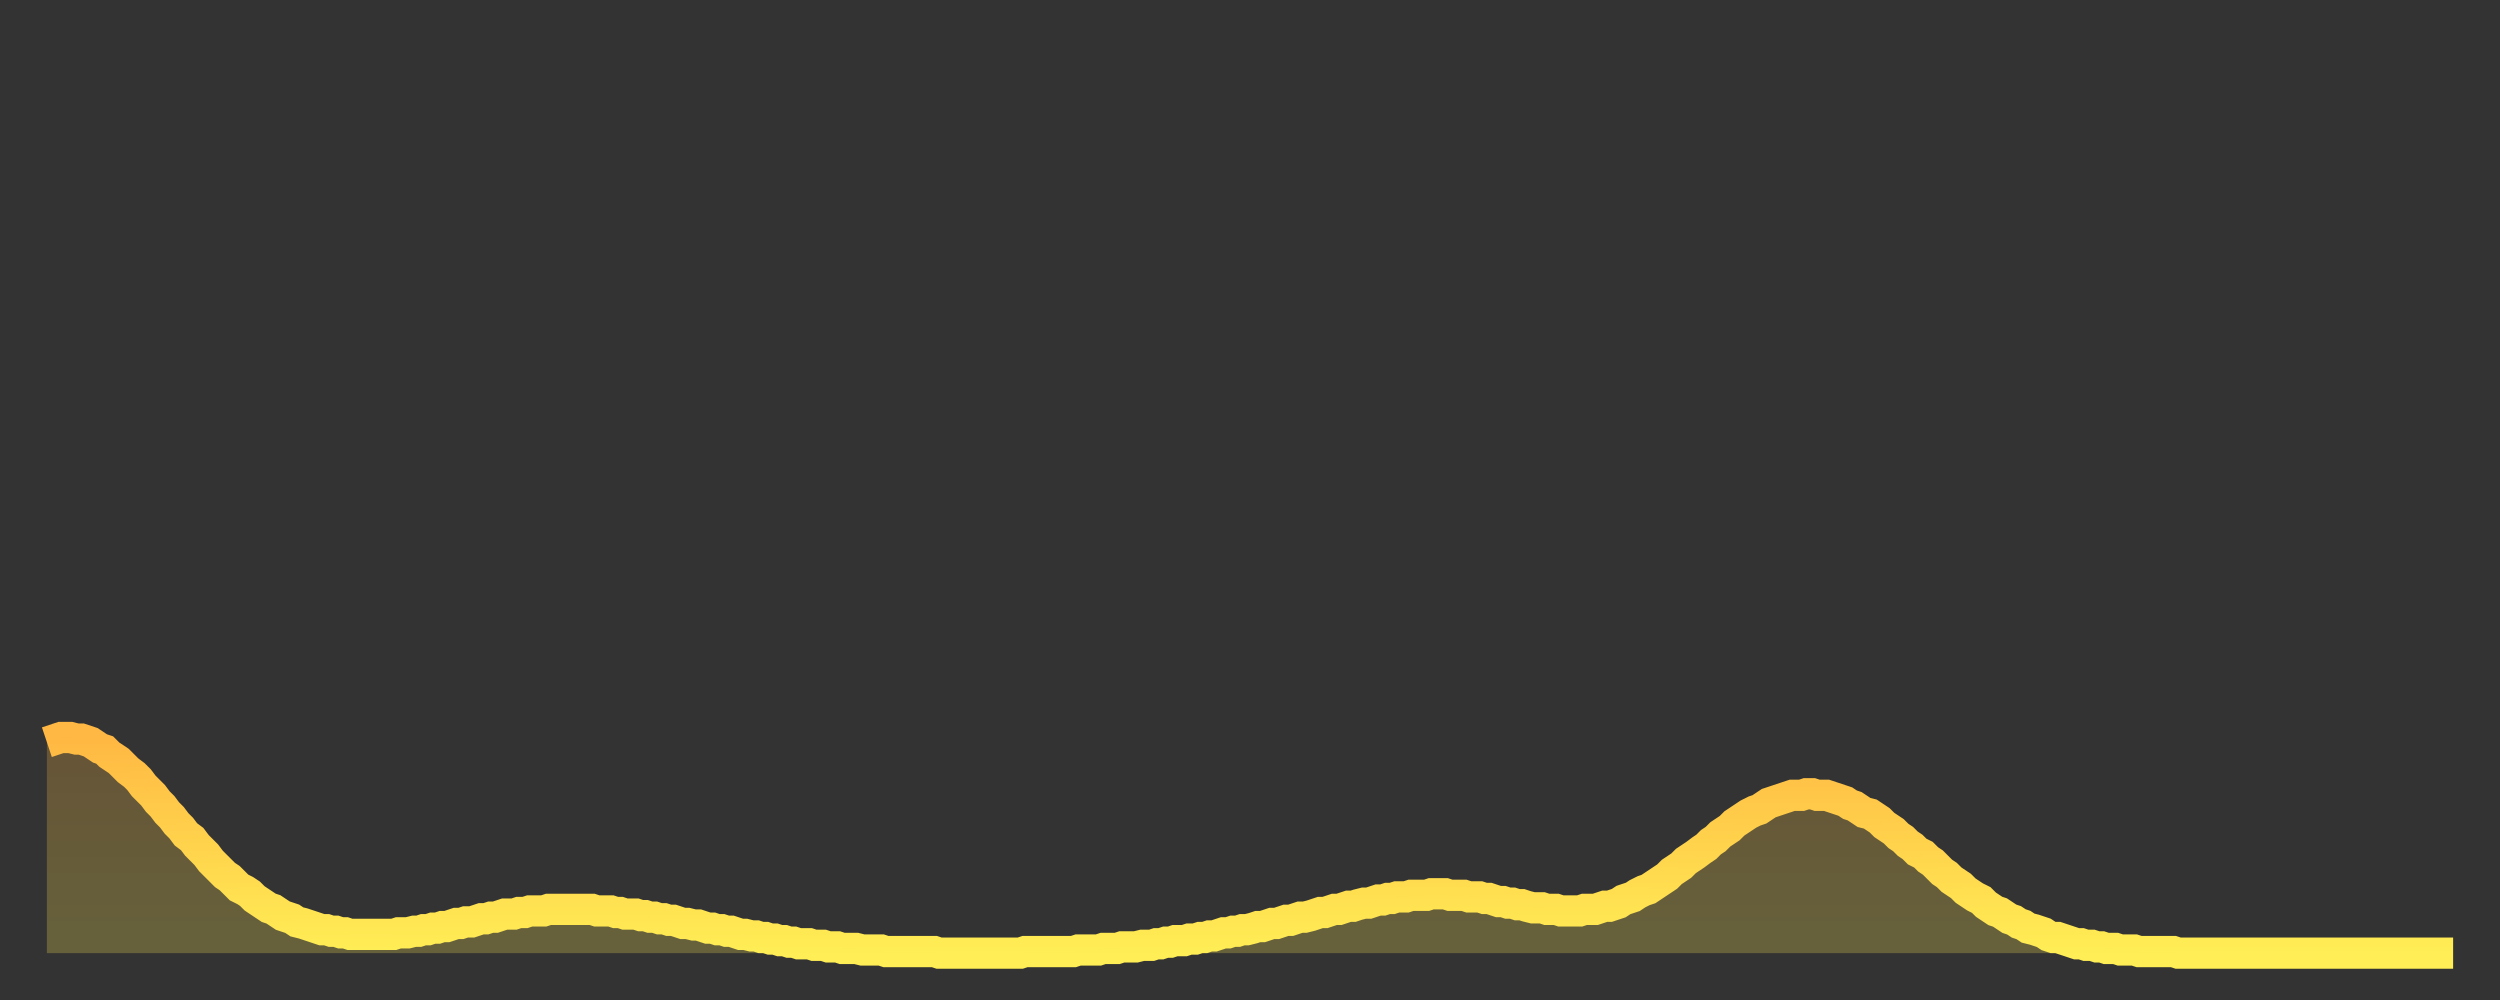 <?xml version="1.0" encoding="utf-8" ?>
<svg baseProfile="full" height="64" version="1.1" width="160" xmlns="http://www.w3.org/2000/svg" xmlns:ev="http://www.w3.org/2001/xml-events" xmlns:xlink="http://www.w3.org/1999/xlink"><rect width="100%" height="100%" fill="#333333" stroke="none"/><defs><linearGradient id="id7036" x1="0" x2="0" y1="0" y2="1"><stop offset="0%" stop-color="#ffb843" /><stop offset="50%" stop-color="#ffd34c" /><stop offset="100%" stop-color="#ffee55" /></linearGradient></defs><g transform="translate(3,3)"><g><path d="M 0.0 44.5 0.3 44.4 0.6 44.3 0.9 44.2 1.2 44.2 1.5 44.2 1.9 44.3 2.2 44.3 2.5 44.4 2.8 44.5 3.1 44.7 3.4 44.9 3.7 45.0 4.0 45.3 4.3 45.5 4.6 45.7 4.9 46.0 5.2 46.3 5.6 46.6 5.9 46.9 6.2 47.3 6.5 47.6 6.8 47.9 7.1 48.3 7.4 48.6 7.7 49.0 8.0 49.3 8.3 49.7 8.6 50.0 8.9 50.4 9.3 50.7 9.6 51.1 9.9 51.4 10.2 51.7 10.5 52.1 10.8 52.4 11.1 52.7 11.4 53.0 11.7 53.2 12.0 53.5 12.3 53.8 12.7 54.0 13.0 54.2 13.3 54.5 13.6 54.7 13.9 54.9 14.2 55.1 14.5 55.2 14.8 55.4 15.1 55.6 15.4 55.7 15.7 55.8 16.0 56.0 16.4 56.1 16.7 56.2 17.0 56.3 17.3 56.4 17.6 56.5 17.9 56.5 18.2 56.6 18.5 56.6 18.8 56.7 19.1 56.7 19.4 56.8 19.8 56.8 20.1 56.8 20.4 56.8 20.7 56.8 21.0 56.8 21.3 56.8 21.6 56.8 21.9 56.8 22.2 56.8 22.5 56.7 22.8 56.7 23.1 56.7 23.5 56.6 23.8 56.6 24.1 56.5 24.4 56.5 24.7 56.4 25.0 56.4 25.3 56.3 25.6 56.3 25.9 56.2 26.2 56.1 26.5 56.1 26.8 56.0 27.2 56.0 27.5 55.9 27.8 55.8 28.1 55.8 28.4 55.7 28.7 55.7 29.0 55.6 29.3 55.5 29.6 55.5 29.9 55.5 30.2 55.4 30.6 55.4 30.9 55.3 31.2 55.3 31.5 55.3 31.8 55.3 32.1 55.2 32.4 55.2 32.7 55.2 33.0 55.2 33.3 55.2 33.6 55.2 33.9 55.2 34.3 55.2 34.6 55.2 34.9 55.2 35.2 55.3 35.5 55.3 35.8 55.3 36.1 55.3 36.4 55.4 36.7 55.4 37.0 55.5 37.3 55.5 37.7 55.5 38.0 55.6 38.3 55.6 38.6 55.7 38.9 55.7 39.2 55.8 39.5 55.8 39.8 55.9 40.1 55.9 40.4 56.0 40.7 56.1 41.0 56.1 41.4 56.2 41.7 56.2 42.0 56.3 42.3 56.4 42.6 56.4 42.9 56.5 43.2 56.5 43.5 56.6 43.8 56.6 44.1 56.7 44.4 56.8 44.7 56.8 45.1 56.9 45.4 56.9 45.7 57.0 46.0 57.0 46.3 57.1 46.6 57.1 46.9 57.2 47.2 57.2 47.5 57.3 47.8 57.3 48.1 57.4 48.5 57.4 48.8 57.4 49.1 57.5 49.4 57.5 49.7 57.5 50.0 57.6 50.3 57.6 50.6 57.6 50.9 57.7 51.2 57.7 51.5 57.7 51.8 57.7 52.2 57.8 52.5 57.8 52.8 57.8 53.1 57.8 53.4 57.8 53.7 57.9 54.0 57.9 54.3 57.9 54.6 57.9 54.9 57.9 55.2 57.9 55.6 57.9 55.9 57.9 56.2 57.9 56.5 57.9 56.8 57.9 57.1 58.0 57.4 58.0 57.7 58.0 58.0 58.0 58.3 58.0 58.6 58.0 58.9 58.0 59.3 58.0 59.6 58.0 59.9 58.0 60.2 58.0 60.5 58.0 60.8 58.0 61.1 58.0 61.4 58.0 61.7 58.0 62.0 58.0 62.3 58.0 62.6 57.9 63.0 57.9 63.3 57.9 63.6 57.9 63.9 57.9 64.2 57.9 64.5 57.9 64.8 57.9 65.1 57.9 65.4 57.9 65.7 57.9 66.0 57.8 66.4 57.8 66.7 57.8 67.0 57.8 67.3 57.8 67.6 57.7 67.9 57.7 68.2 57.7 68.5 57.7 68.8 57.6 69.1 57.6 69.4 57.6 69.7 57.6 70.1 57.5 70.4 57.5 70.7 57.5 71.0 57.4 71.3 57.4 71.6 57.3 71.9 57.3 72.2 57.2 72.5 57.2 72.8 57.2 73.1 57.1 73.5 57.1 73.8 57.0 74.1 57.0 74.4 56.9 74.7 56.9 75.0 56.8 75.3 56.7 75.6 56.7 75.9 56.6 76.2 56.6 76.5 56.5 76.8 56.5 77.2 56.4 77.5 56.3 77.8 56.3 78.1 56.2 78.4 56.1 78.7 56.1 79.0 56.0 79.3 55.9 79.6 55.9 79.9 55.8 80.2 55.7 80.5 55.7 80.9 55.6 81.2 55.5 81.5 55.4 81.8 55.4 82.1 55.3 82.4 55.2 82.7 55.2 83.0 55.1 83.3 55.0 83.6 55.0 83.9 54.9 84.3 54.8 84.6 54.8 84.9 54.7 85.2 54.6 85.5 54.6 85.8 54.5 86.1 54.5 86.4 54.4 86.7 54.4 87.0 54.4 87.3 54.3 87.6 54.3 88.0 54.3 88.3 54.3 88.6 54.2 88.9 54.2 89.2 54.2 89.5 54.2 89.8 54.3 90.1 54.3 90.4 54.3 90.7 54.3 91.0 54.4 91.4 54.4 91.7 54.4 92.0 54.5 92.3 54.5 92.6 54.6 92.9 54.7 93.2 54.7 93.5 54.8 93.8 54.8 94.1 54.9 94.4 54.9 94.7 55.0 95.1 55.1 95.4 55.1 95.7 55.1 96.0 55.2 96.3 55.2 96.6 55.2 96.9 55.3 97.2 55.3 97.5 55.3 97.8 55.3 98.1 55.3 98.4 55.2 98.8 55.2 99.1 55.2 99.4 55.1 99.7 55.0 100.0 55.0 100.3 54.9 100.6 54.8 100.9 54.6 101.2 54.5 101.5 54.4 101.8 54.2 102.2 54.0 102.5 53.9 102.8 53.7 103.1 53.5 103.4 53.3 103.7 53.1 104.0 52.8 104.3 52.6 104.6 52.4 104.9 52.1 105.2 51.9 105.5 51.7 105.9 51.4 106.2 51.2 106.5 50.9 106.8 50.7 107.1 50.4 107.4 50.2 107.7 50.0 108.0 49.7 108.3 49.5 108.6 49.3 108.9 49.1 109.3 48.9 109.6 48.8 109.9 48.6 110.2 48.4 110.5 48.3 110.8 48.2 111.1 48.1 111.4 48.0 111.7 47.9 112.0 47.9 112.3 47.9 112.6 47.8 113.0 47.8 113.3 47.9 113.6 47.9 113.9 47.9 114.2 48.0 114.5 48.1 114.8 48.2 115.1 48.3 115.4 48.5 115.7 48.6 116.0 48.8 116.3 49.0 116.7 49.1 117.0 49.3 117.3 49.5 117.6 49.8 117.9 50.0 118.2 50.2 118.5 50.5 118.8 50.7 119.1 51.0 119.4 51.2 119.7 51.5 120.1 51.7 120.4 52.0 120.7 52.2 121.0 52.5 121.3 52.8 121.6 53.0 121.9 53.3 122.2 53.5 122.5 53.7 122.8 54.0 123.1 54.2 123.4 54.4 123.8 54.6 124.1 54.9 124.4 55.1 124.7 55.3 125.0 55.4 125.3 55.6 125.6 55.8 125.9 55.9 126.2 56.1 126.5 56.2 126.8 56.4 127.2 56.5 127.5 56.6 127.8 56.7 128.1 56.9 128.4 57.0 128.7 57.0 129.0 57.1 129.3 57.2 129.6 57.3 129.9 57.4 130.2 57.4 130.5 57.5 130.9 57.5 131.2 57.6 131.5 57.6 131.8 57.7 132.1 57.7 132.4 57.7 132.7 57.8 133.0 57.8 133.3 57.8 133.6 57.8 133.9 57.9 134.2 57.9 134.6 57.9 134.9 57.9 135.2 57.9 135.5 57.9 135.8 57.9 136.1 57.9 136.4 58.0 136.7 58.0 137.0 58.0 137.3 58.0 137.6 58.0 138.0 58.0 138.3 58.0 138.6 58.0 138.9 58.0 139.2 58.0 139.5 58.0 139.8 58.0 140.1 58.0 140.4 58.0 140.7 58.0 141.0 58.0 141.3 58.0 141.7 58.0 142.0 58.0 142.3 58.0 142.6 58.0 142.9 58.0 143.2 58.0 143.5 58.0 143.8 58.0 144.1 58.0 144.4 58.0 144.7 58.0 145.1 58.0 145.4 58.0 145.7 58.0 146.0 58.0 146.3 58.0 146.6 58.0 146.9 58.0 147.2 58.0 147.5 58.0 147.8 58.0 148.1 58.0 148.4 58.0 148.8 58.0 149.1 58.0 149.4 58.0 149.7 58.0 150.0 58.0 150.3 58.0 150.6 58.0 150.9 58.0 151.2 58.0 151.5 58.0 151.8 58.0 152.1 58.0 152.5 58.0 152.8 58.0 153.1 58.0 153.4 58.0 153.7 58.0 154.0 58.0" fill="none" id="graph-curve" opacity="1" stroke="url(#id7036)" stroke-width="2" /><path d="M 0 58 L 0.0 44.5 0.3 44.4 0.6 44.3 0.9 44.2 1.2 44.2 1.5 44.2 1.9 44.3 2.2 44.3 2.5 44.4 2.8 44.5 3.1 44.7 3.4 44.9 3.7 45.0 4.0 45.3 4.3 45.5 4.6 45.7 4.9 46.0 5.2 46.3 5.6 46.6 5.9 46.9 6.2 47.3 6.5 47.6 6.8 47.9 7.1 48.3 7.4 48.6 7.7 49.0 8.0 49.3 8.3 49.7 8.6 50.0 8.9 50.4 9.3 50.7 9.6 51.1 9.9 51.4 10.2 51.7 10.5 52.1 10.8 52.4 11.1 52.7 11.4 53.0 11.7 53.2 12.0 53.5 12.3 53.8 12.7 54.0 13.0 54.2 13.3 54.5 13.6 54.7 13.9 54.9 14.2 55.1 14.5 55.2 14.8 55.4 15.1 55.6 15.4 55.7 15.7 55.8 16.0 56.0 16.4 56.1 16.7 56.2 17.0 56.3 17.3 56.4 17.6 56.5 17.9 56.5 18.2 56.6 18.5 56.6 18.8 56.7 19.1 56.7 19.4 56.8 19.8 56.8 20.1 56.8 20.4 56.8 20.7 56.8 21.0 56.8 21.3 56.8 21.6 56.8 21.9 56.8 22.2 56.8 22.5 56.7 22.8 56.7 23.1 56.7 23.5 56.6 23.8 56.6 24.1 56.5 24.4 56.5 24.7 56.4 25.0 56.4 25.3 56.3 25.6 56.3 25.9 56.2 26.2 56.1 26.5 56.1 26.8 56.0 27.2 56.0 27.5 55.9 27.8 55.8 28.1 55.8 28.4 55.7 28.7 55.7 29.0 55.6 29.3 55.5 29.6 55.5 29.9 55.5 30.2 55.4 30.6 55.4 30.9 55.3 31.2 55.3 31.5 55.3 31.8 55.3 32.1 55.2 32.4 55.2 32.7 55.2 33.0 55.2 33.3 55.2 33.6 55.2 33.9 55.2 34.3 55.2 34.6 55.2 34.9 55.2 35.2 55.3 35.5 55.3 35.8 55.3 36.1 55.3 36.4 55.4 36.7 55.4 37.0 55.5 37.3 55.5 37.7 55.5 38.0 55.6 38.3 55.6 38.6 55.7 38.9 55.7 39.2 55.8 39.5 55.8 39.8 55.9 40.1 55.9 40.4 56.0 40.7 56.1 41.0 56.1 41.4 56.2 41.7 56.2 42.0 56.3 42.3 56.4 42.6 56.4 42.9 56.5 43.2 56.5 43.5 56.6 43.8 56.6 44.1 56.7 44.4 56.8 44.7 56.8 45.1 56.9 45.4 56.9 45.7 57.0 46.0 57.0 46.3 57.1 46.6 57.1 46.9 57.2 47.2 57.2 47.5 57.3 47.8 57.3 48.1 57.4 48.5 57.4 48.8 57.4 49.1 57.5 49.4 57.5 49.7 57.5 50.0 57.6 50.3 57.6 50.6 57.6 50.9 57.7 51.2 57.7 51.5 57.7 51.8 57.7 52.2 57.8 52.5 57.8 52.8 57.8 53.1 57.8 53.4 57.8 53.7 57.9 54.0 57.9 54.3 57.9 54.6 57.9 54.9 57.9 55.2 57.9 55.6 57.9 55.9 57.9 56.2 57.9 56.5 57.9 56.8 57.9 57.1 58.0 57.4 58.0 57.7 58.0 58.0 58.0 58.3 58.0 58.6 58.0 58.9 58.0 59.3 58.0 59.6 58.0 59.9 58.0 60.2 58.0 60.5 58.0 60.8 58.0 61.1 58.0 61.4 58.0 61.7 58.0 62.0 58.0 62.3 58.0 62.6 57.9 63.0 57.9 63.3 57.9 63.6 57.9 63.9 57.9 64.2 57.9 64.5 57.9 64.8 57.9 65.1 57.9 65.4 57.9 65.7 57.9 66.0 57.8 66.4 57.8 66.7 57.8 67.0 57.8 67.3 57.8 67.6 57.7 67.9 57.7 68.2 57.7 68.5 57.7 68.8 57.6 69.1 57.6 69.4 57.6 69.7 57.6 70.1 57.5 70.4 57.5 70.7 57.5 71.0 57.4 71.3 57.4 71.6 57.3 71.9 57.3 72.2 57.2 72.5 57.2 72.8 57.2 73.1 57.1 73.5 57.1 73.8 57.0 74.1 57.0 74.4 56.9 74.7 56.9 75.0 56.8 75.3 56.7 75.6 56.7 75.9 56.6 76.2 56.6 76.5 56.5 76.8 56.5 77.2 56.4 77.5 56.3 77.8 56.3 78.1 56.2 78.4 56.1 78.7 56.1 79.0 56.0 79.3 55.9 79.6 55.9 79.9 55.8 80.2 55.7 80.5 55.7 80.9 55.6 81.2 55.5 81.5 55.4 81.8 55.4 82.1 55.3 82.4 55.2 82.7 55.2 83.0 55.1 83.3 55.0 83.6 55.0 83.9 54.9 84.3 54.8 84.6 54.8 84.9 54.7 85.2 54.6 85.5 54.6 85.8 54.5 86.1 54.5 86.4 54.4 86.7 54.4 87.0 54.4 87.3 54.3 87.6 54.3 88.0 54.3 88.3 54.3 88.6 54.2 88.9 54.2 89.2 54.2 89.5 54.2 89.8 54.3 90.1 54.3 90.4 54.3 90.7 54.3 91.0 54.4 91.4 54.4 91.7 54.4 92.0 54.5 92.3 54.5 92.6 54.6 92.9 54.7 93.2 54.7 93.5 54.8 93.8 54.8 94.1 54.9 94.4 54.9 94.7 55.0 95.1 55.1 95.4 55.1 95.7 55.1 96.0 55.2 96.3 55.2 96.6 55.2 96.9 55.3 97.2 55.3 97.5 55.3 97.8 55.3 98.1 55.3 98.4 55.2 98.8 55.2 99.1 55.2 99.4 55.1 99.7 55.0 100.0 55.0 100.3 54.9 100.6 54.8 100.9 54.6 101.2 54.5 101.5 54.4 101.8 54.2 102.2 54.0 102.5 53.9 102.8 53.7 103.1 53.5 103.4 53.3 103.7 53.1 104.0 52.8 104.3 52.6 104.6 52.4 104.9 52.1 105.2 51.9 105.5 51.7 105.9 51.4 106.2 51.2 106.5 50.9 106.8 50.7 107.1 50.4 107.4 50.2 107.7 50.0 108.0 49.7 108.3 49.5 108.6 49.3 108.9 49.1 109.3 48.9 109.6 48.8 109.9 48.6 110.2 48.4 110.5 48.3 110.8 48.2 111.1 48.1 111.4 48.0 111.7 47.9 112.0 47.9 112.3 47.9 112.6 47.8 113.0 47.8 113.3 47.9 113.6 47.9 113.9 47.9 114.2 48.0 114.5 48.1 114.8 48.2 115.1 48.3 115.4 48.5 115.7 48.6 116.0 48.8 116.3 49.0 116.7 49.1 117.0 49.3 117.3 49.5 117.6 49.8 117.9 50.0 118.2 50.2 118.5 50.5 118.8 50.7 119.1 51.0 119.4 51.2 119.7 51.5 120.1 51.7 120.4 52.0 120.7 52.2 121.0 52.5 121.3 52.8 121.6 53.0 121.9 53.3 122.2 53.5 122.5 53.7 122.8 54.0 123.1 54.2 123.4 54.4 123.8 54.6 124.1 54.9 124.4 55.1 124.7 55.3 125.0 55.4 125.3 55.6 125.6 55.8 125.9 55.9 126.2 56.1 126.5 56.2 126.8 56.4 127.2 56.5 127.5 56.6 127.8 56.7 128.1 56.9 128.4 57.0 128.7 57.0 129.0 57.1 129.3 57.2 129.6 57.3 129.9 57.4 130.2 57.4 130.5 57.5 130.9 57.5 131.2 57.6 131.5 57.6 131.8 57.7 132.1 57.7 132.4 57.7 132.7 57.8 133.0 57.8 133.3 57.8 133.6 57.8 133.9 57.9 134.2 57.9 134.6 57.9 134.9 57.9 135.2 57.9 135.5 57.9 135.8 57.9 136.1 57.9 136.4 58.0 136.7 58.0 137.0 58.0 137.3 58.0 137.6 58.0 138.0 58.0 138.3 58.0 138.6 58.0 138.9 58.0 139.2 58.0 139.5 58.0 139.8 58.0 140.1 58.0 140.4 58.0 140.7 58.0 141.0 58.0 141.3 58.0 141.7 58.0 142.0 58.0 142.3 58.0 142.6 58.0 142.9 58.0 143.2 58.0 143.5 58.0 143.8 58.0 144.1 58.0 144.4 58.0 144.7 58.0 145.1 58.0 145.4 58.0 145.7 58.0 146.0 58.0 146.3 58.0 146.6 58.0 146.9 58.0 147.2 58.0 147.5 58.0 147.8 58.0 148.1 58.0 148.4 58.0 148.8 58.0 149.1 58.0 149.4 58.0 149.7 58.0 150.0 58.0 150.3 58.0 150.6 58.0 150.9 58.0 151.2 58.0 151.5 58.0 151.8 58.0 152.1 58.0 152.5 58.0 152.8 58.0 153.1 58.0 153.4 58.0 153.7 58.0 154.0 58.0 154 58" fill="url(#id7036)" fill-opacity=".25" id="graph-shadow" /></g></g></svg>